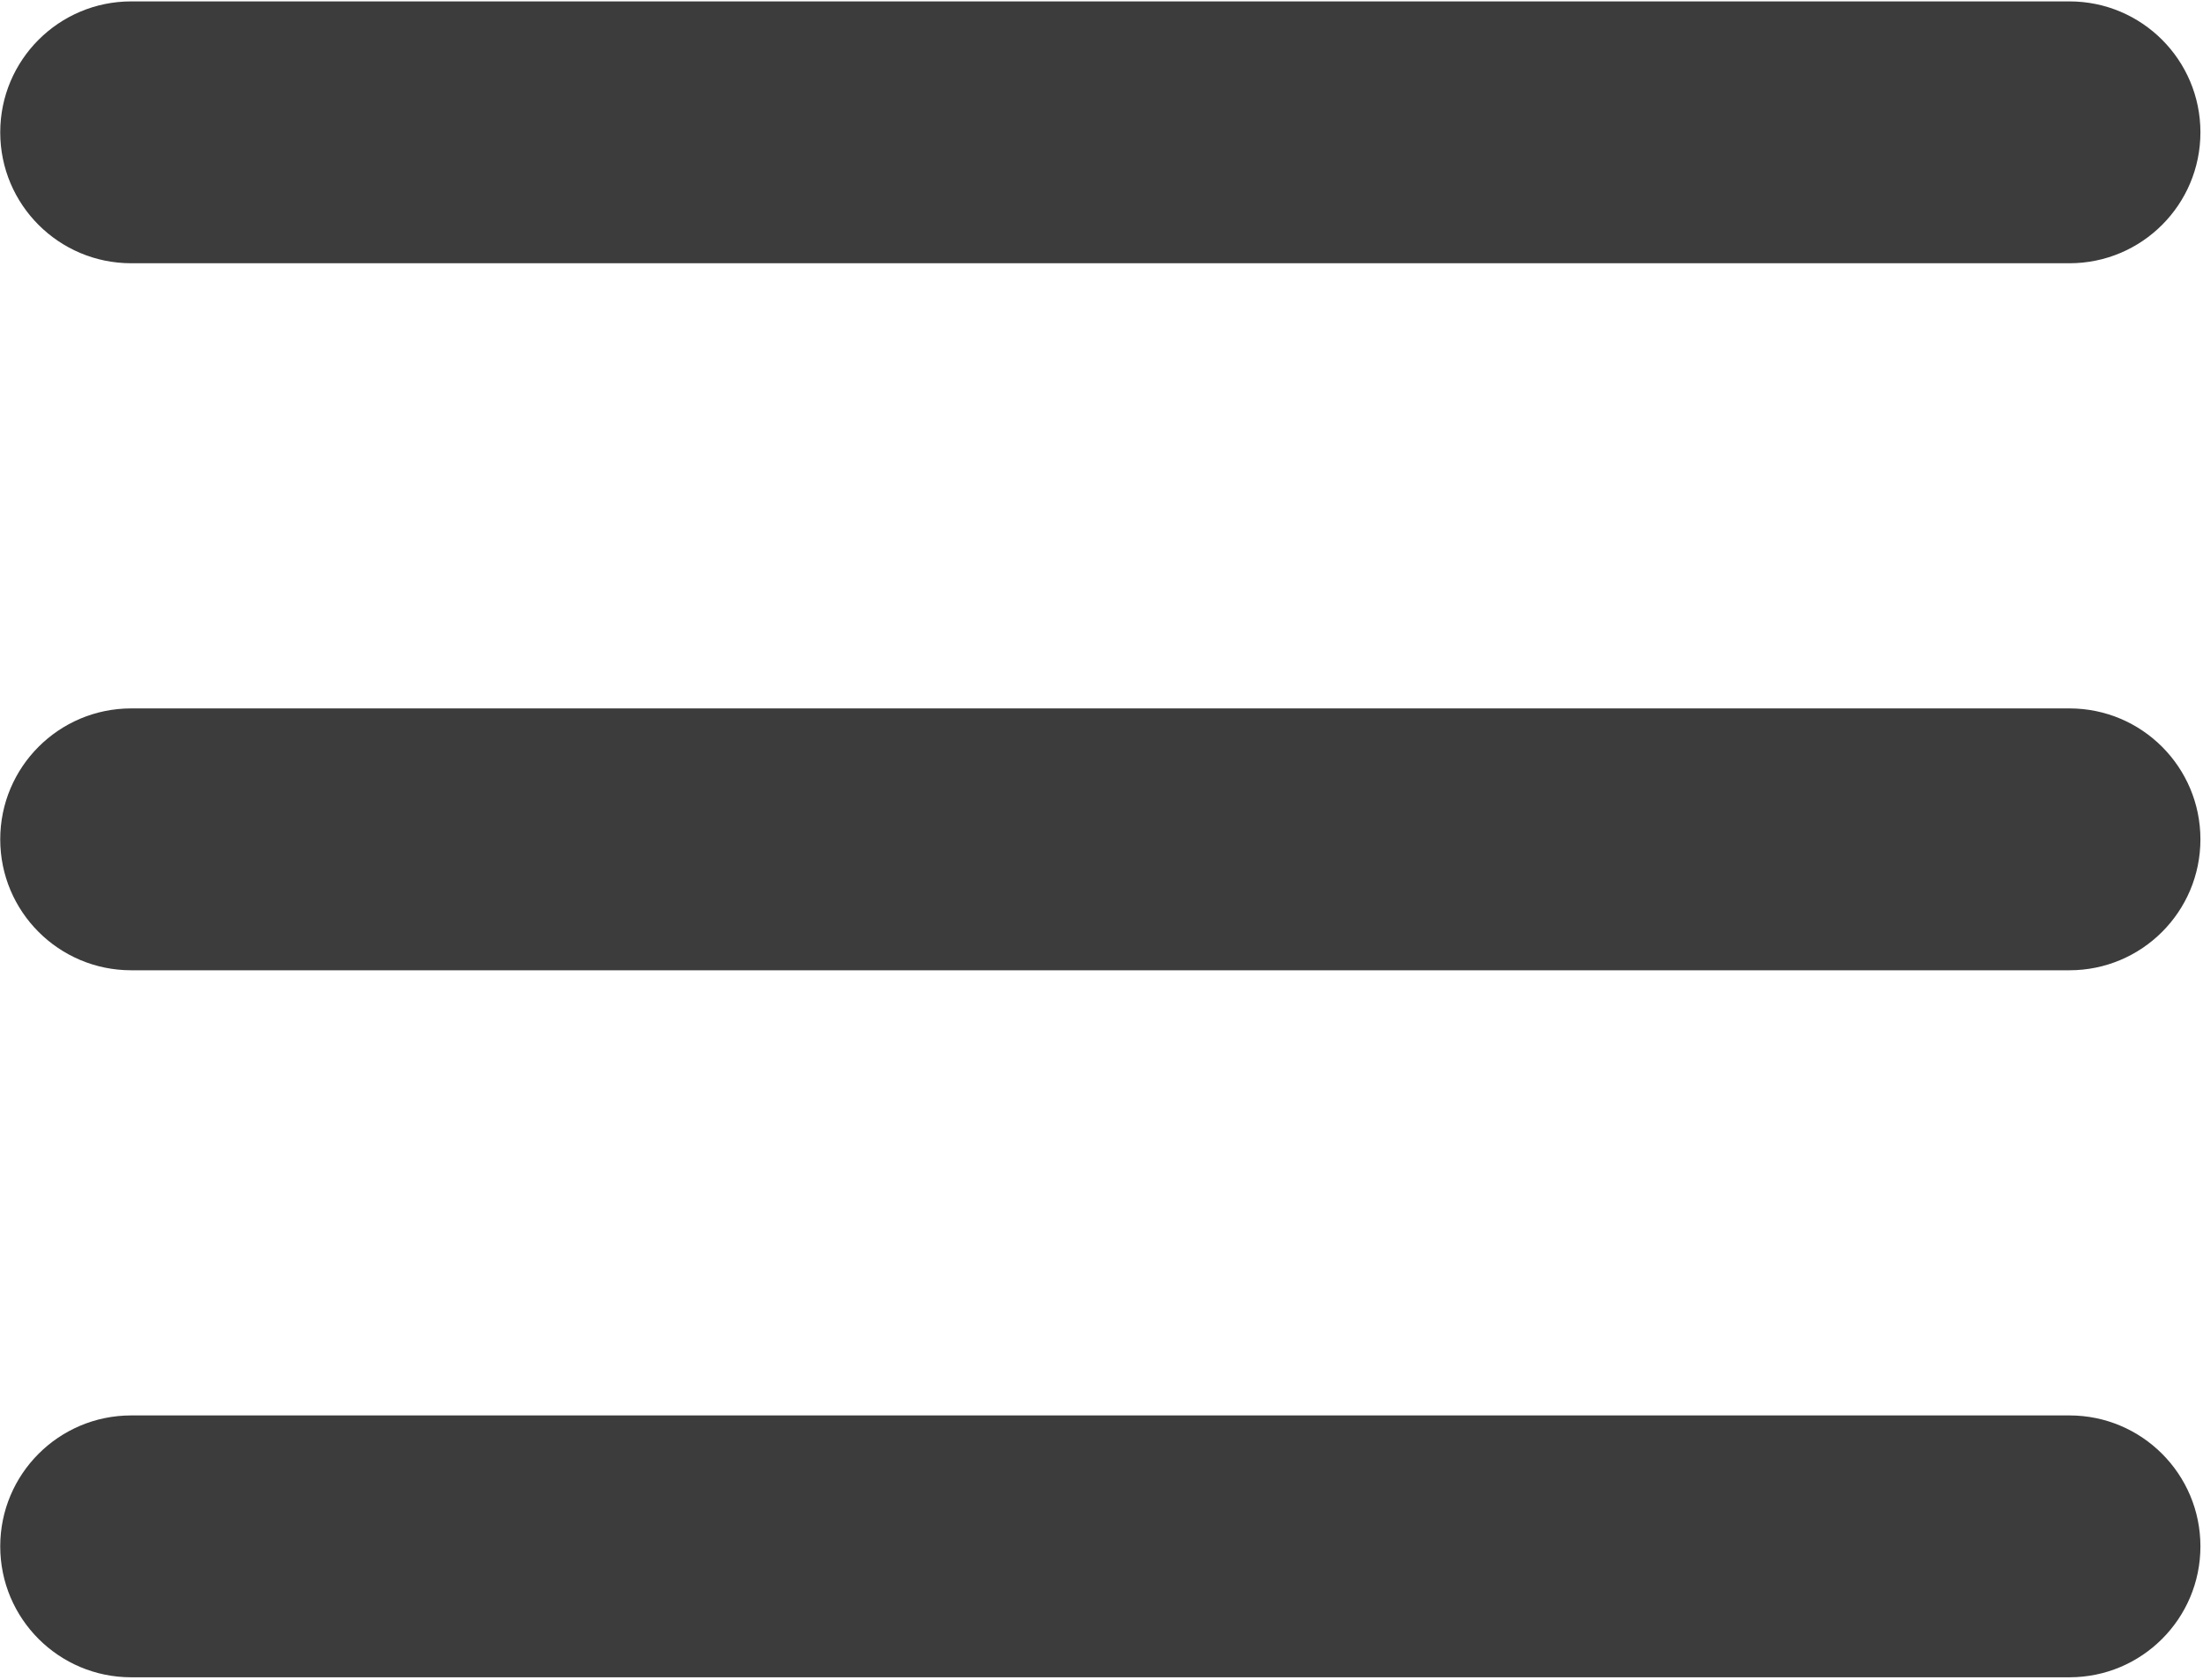 <?xml version="1.0" encoding="UTF-8"?> <svg xmlns="http://www.w3.org/2000/svg" width="628" height="479" viewBox="0 0 628 479" fill="none"> <path d="M37.4 0.398C16.78 0.398 0.066 17.112 0.066 37.732C0.066 58.352 16.78 75.065 37.4 75.065H589.933C610.553 75.065 627.266 58.352 627.266 37.732C627.266 17.112 610.553 0.398 589.933 0.398H37.4ZM37.4 201.998C16.78 201.998 0.066 218.712 0.066 239.332C0.066 259.952 16.78 276.665 37.4 276.665H589.933C610.553 276.665 627.266 259.952 627.266 239.332C627.266 218.712 610.553 201.998 589.933 201.998H37.4ZM37.4 403.598C16.78 403.598 0.066 420.312 0.066 440.932C0.066 461.552 16.78 478.265 37.4 478.265H589.933C610.553 478.265 627.266 461.552 627.266 440.932C627.266 420.312 610.553 403.598 589.933 403.598H37.4Z" fill="#3C3C3C"></path> </svg> 